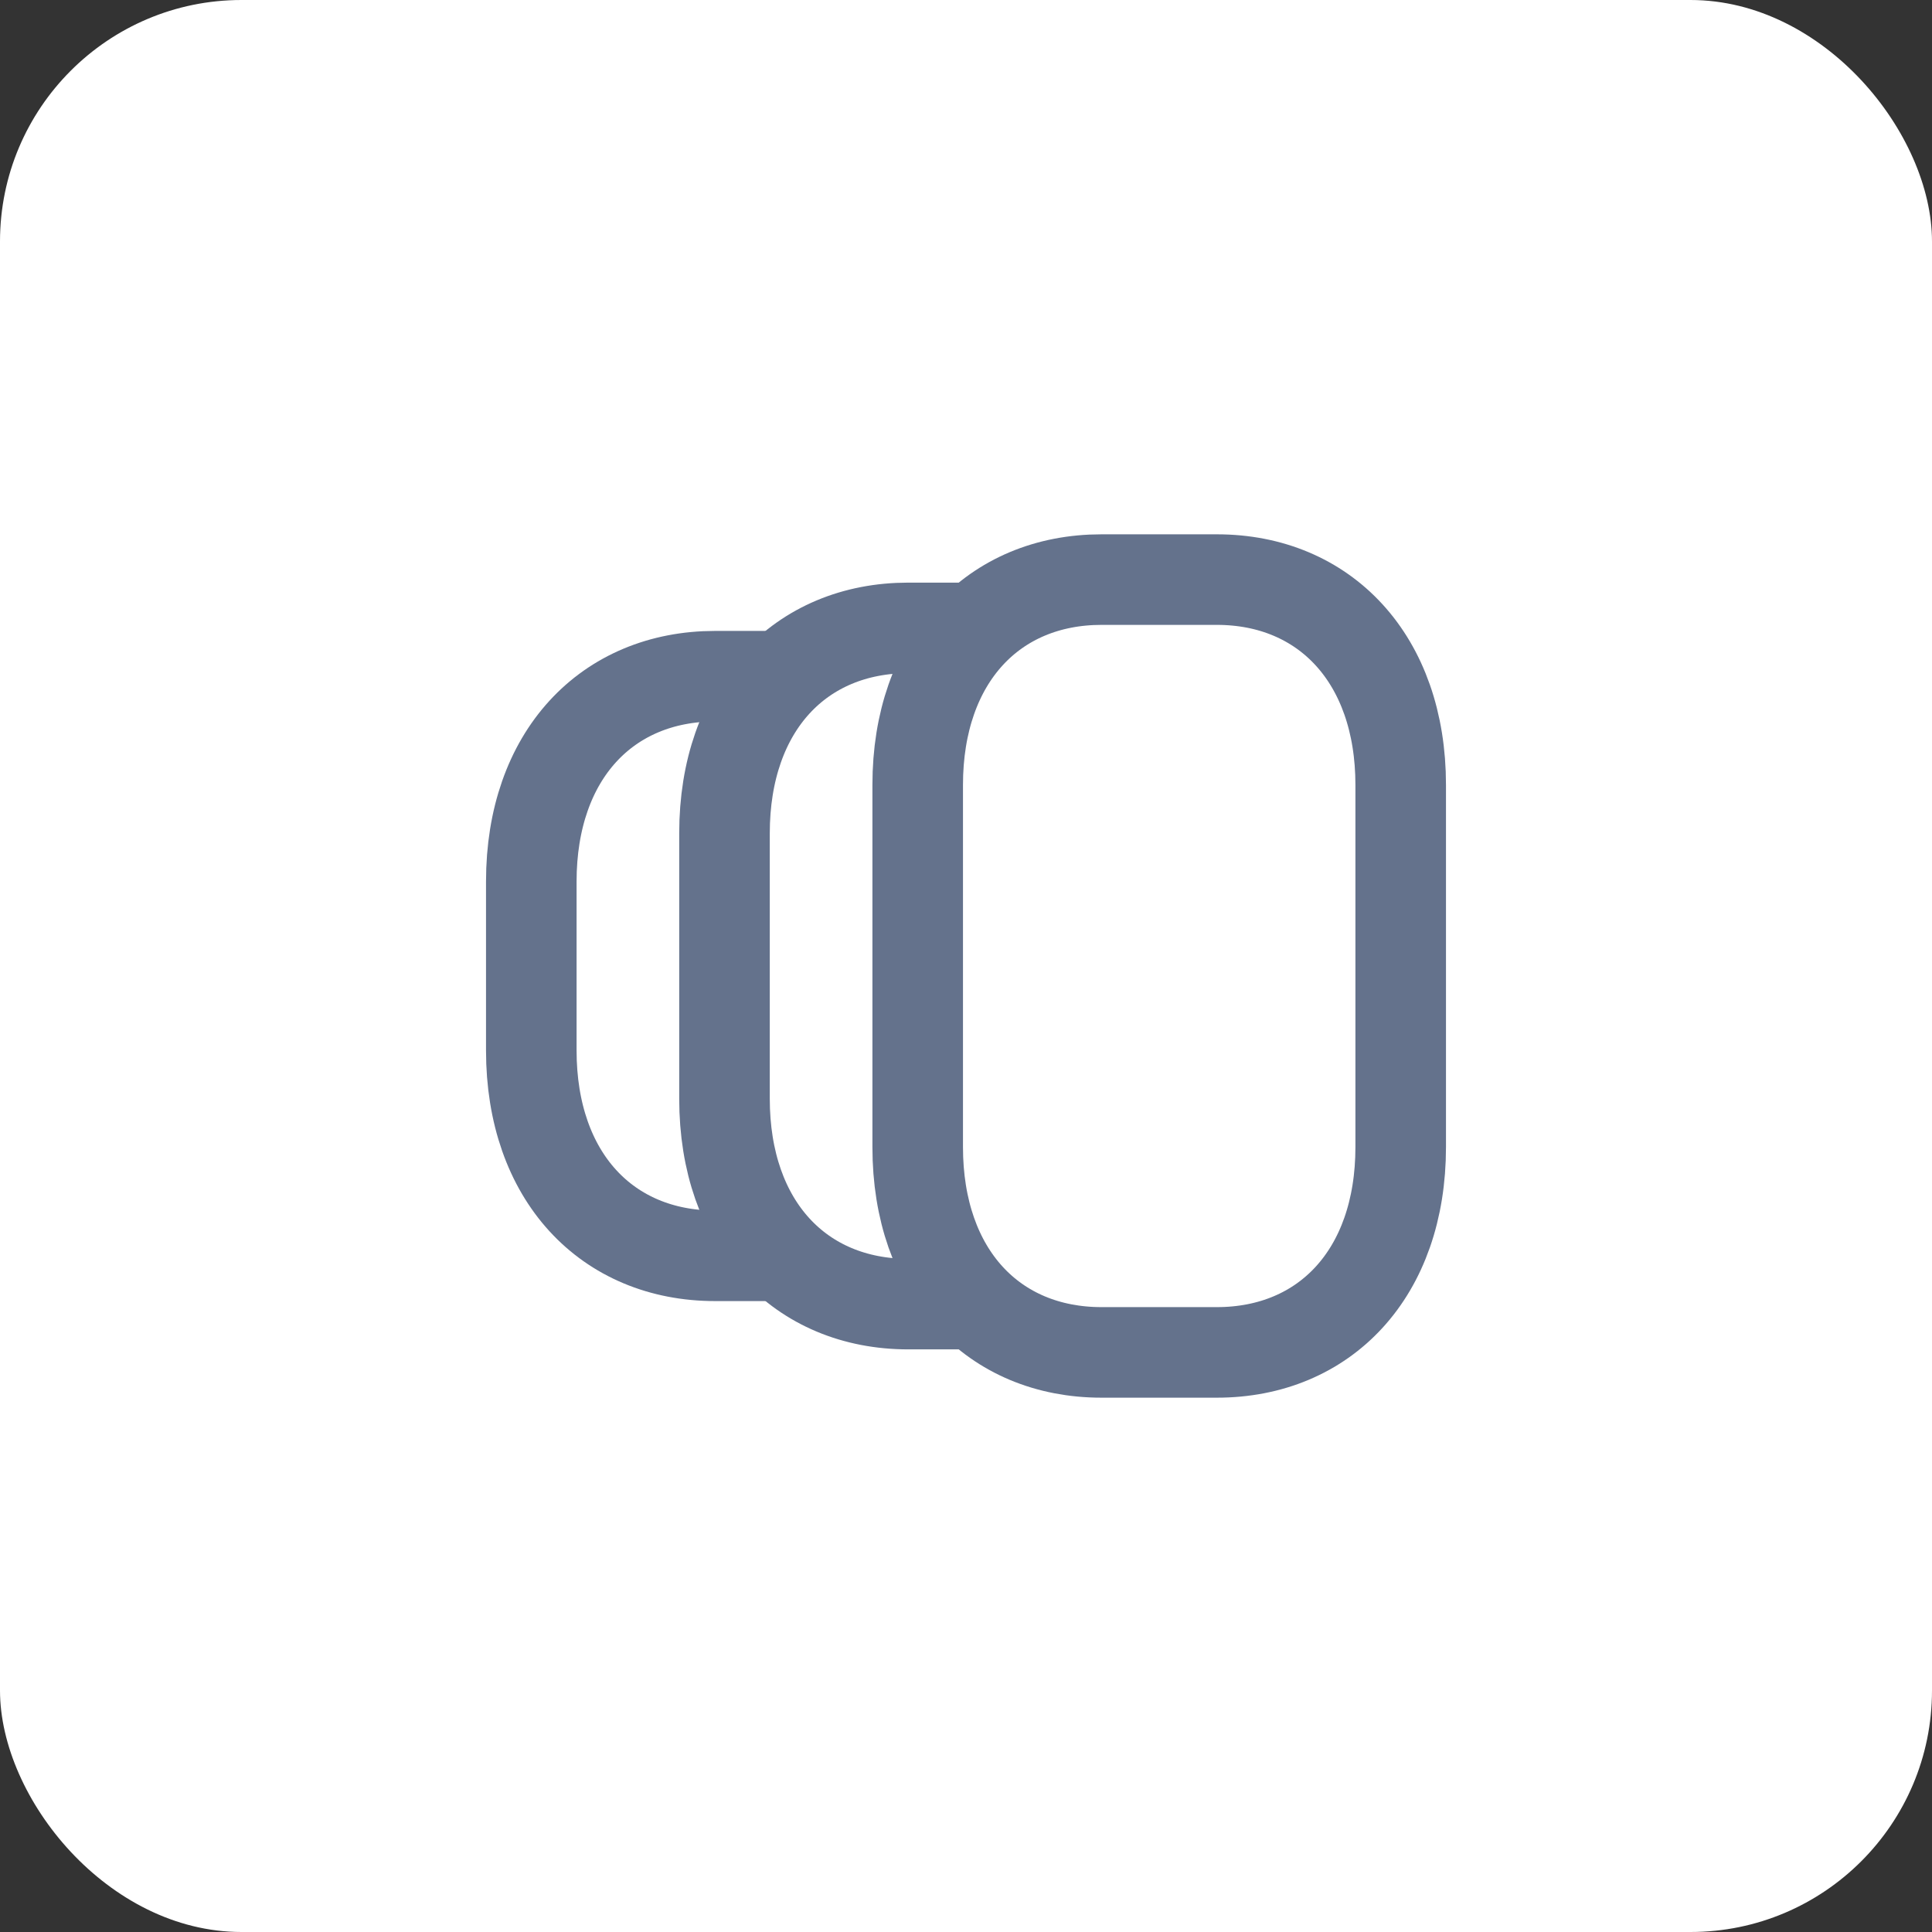 <svg width="32" height="32" viewBox="0 0 32 32" fill="none" xmlns="http://www.w3.org/2000/svg">
<rect x="0" y="0" width="32" height="32" fill="#333333" stroke="none"/>
<rect width="32" height="32" rx="4" fill="white"/>
<g clip-path="url(#clip0)">
<path fill-rule="evenodd" clip-rule="evenodd" d="M23.2 18.999L23.2 13.001C23.2 10.911 21.939 9.6 20.155 9.6L18.244 9.6C16.46 9.6 15.2 10.905 15.2 13.001L15.2 18.999C15.2 21.096 16.46 22.4 18.244 22.4L20.155 22.4C21.939 22.4 23.2 21.096 23.2 18.999Z" stroke="#64728C" stroke-width="1.5" stroke-linecap="round" stroke-linejoin="round"/>
<path d="M12.8 11.2L11.845 11.2C10.06 11.2 8.8 12.504 8.8 14.601L8.8 17.399C8.8 19.495 10.06 20.8 11.845 20.8L12.8 20.8" stroke="#64728C" stroke-width="1.5" stroke-linecap="round" stroke-linejoin="round"/>
<path d="M16 10.4L15.045 10.4C13.26 10.4 12 11.704 12 13.801L12 18.199C12 20.296 13.26 21.6 15.045 21.6L16 21.6" stroke="#64728C" stroke-width="1.5" stroke-linecap="round" stroke-linejoin="round"/>
</g>
<defs>
<clipPath id="clip0">
<rect width="19.2" height="19.2" fill="white" transform="translate(6.4 6.4)"/>
</clipPath>
</defs>
</svg>
